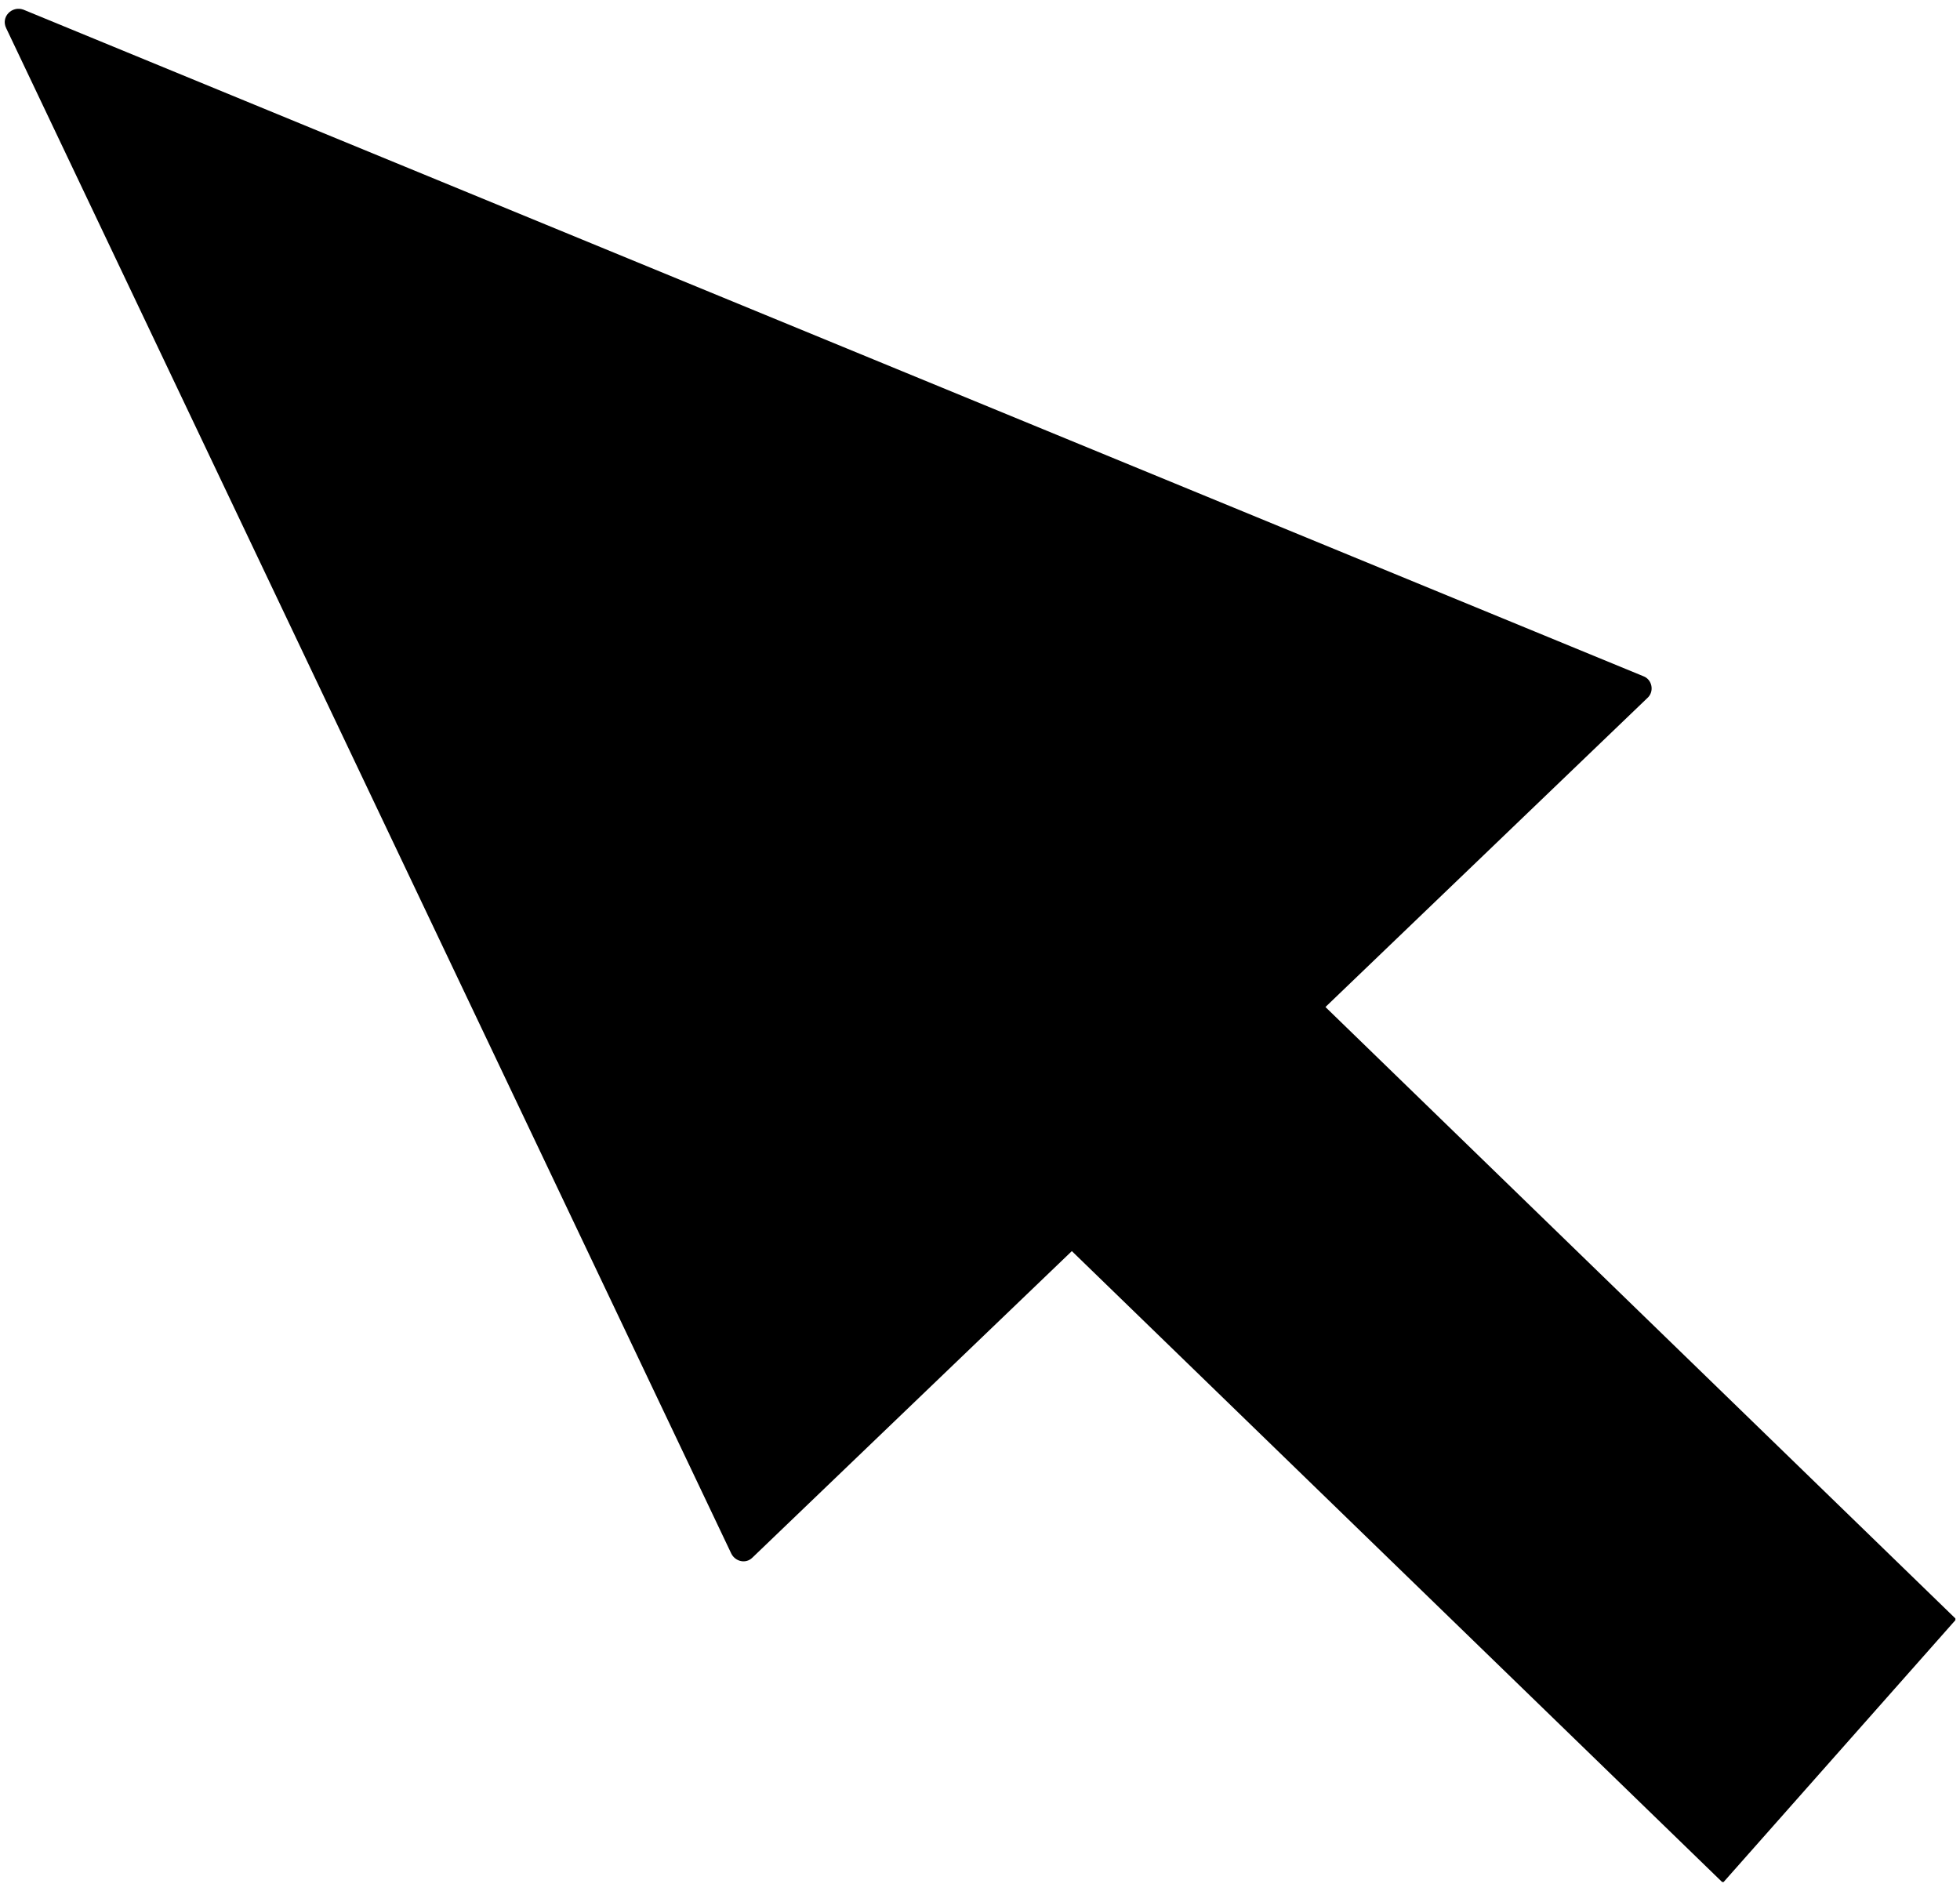<?xml version="1.0" encoding="UTF-8"?>
<svg xmlns="http://www.w3.org/2000/svg" width="425" height="410" viewBox="0 0 425 410" fill="none">
  <g clip-path="url(#clip0_2676_7601)">
    <path d="M424 350.939L287.406 218.36L357.201 151.367C358.787 149.961 358.259 147.323 356.32 146.62L5.054 2.084C2.586 1.205 0.119 3.667 1.353 6.129L158.568 336.872C159.449 338.63 161.74 339.158 163.15 337.751L232.416 271.286L373.592 408.26L424.176 351.114L424 350.939Z" fill="black"></path>
  </g>
  <defs>
    <clipPath id="clip0_2676_7601">
      <rect width="423" height="406.176" fill="white" transform="translate(1 1.91)"></rect>
    </clipPath>
  </defs>
</svg>
